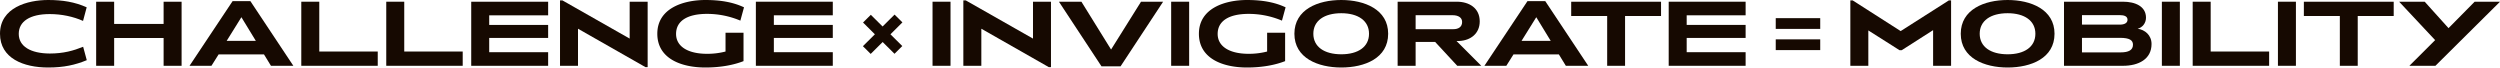 <svg data-name="CHALLENGE × INVIGORATE = MOBILITY" xmlns="http://www.w3.org/2000/svg" width="5000" height="135"><defs><clipPath id="a"><path data-name="長方形 17" fill="#160901" d="M0 0h5000v135H0z"/></clipPath></defs><g data-name="グループ 1" clip-path="url(#a)" fill="#160901"><path data-name="パス 30" d="M96.249 135C47.264 135 0 116.747 0 67.5 0 15.02 55.3 0 96.249 0c29.086 0 53.388 3.994 77.115 14.64l-7.272 27.191c-19.134-8.558-42.67-13.689-66.589-13.689-39.417 0-62 14.45-62 39.548s23.727 39.168 62 39.358c27.555 0 47.455-5.7 66.781-13.5l7.269 26.811C150.4 129.865 127.823 135 96.249 135"/><path data-name="パス 31" d="M327.216 131.577V76.054h-98.925v55.523h-35.975V3.423h35.975v44.493h98.925V3.423h35.972v128.154z"/><path data-name="パス 32" d="M541.917 131.577L527.95 108.76h-90.7l-14.35 22.817h-43.827L465.188 2.279h35.585l85.915 129.3zm-59.126-97.163L453.322 81.76h58.363z"/><path data-name="パス 33" d="M602.589 131.577V3.423h35.976v99.632h116.914v28.522z"/><path data-name="パス 34" d="M772.514 131.577V3.423h35.976v99.632h116.915v28.522z"/><path data-name="パス 35" d="M942.443 131.577V3.423h153.841V30.61H978.416v19.208h117.868v26.046H978.416v28.522h117.868v27.191z"/><path data-name="パス 36" d="M1295.299 134.24h-4.4l-134.9-76.815v74.153h-35.978V.761h4.785l134.521 76.435V3.423h35.972z"/><path data-name="パス 37" d="M1410.883 135c-48.6 0-96.249-17.873-96.249-67.5.001-51.719 53.389-67.5 96.249-67.5 29.469 0 54.915 4.184 77.115 14.64l-7.272 26.62a171.18 171.18 0 00-66.589-13.5c-39.417 0-62 14.069-62 40.119 0 25.1 23.728 39.739 62 39.739a145.5 145.5 0 0036.929-4.564V65.408h35.977v56.854c-18.944 7.413-44.585 12.738-76.16 12.738"/><path data-name="パス 38" d="M1511.735 131.577V3.423h153.844V30.61h-117.868v19.208h117.868v26.046h-117.868v28.522h117.868v27.191z"/><path data-name="長方形 13" d="M1865.074 3.423h35.972v128.154h-35.972z"/><path data-name="パス 39" d="M2101.968 134.24h-4.4l-134.9-76.815v74.153h-35.978V.761h4.784l134.522 76.435V3.423h35.972z"/><path data-name="パス 40" d="M2241.089 132.718h-38.077L2117.859 3.423h44.967l59.32 95.642 59.891-95.642h44.2z"/><path data-name="長方形 14" d="M2342.325 3.423h35.972v128.154h-35.972z"/><path data-name="パス 41" d="M2494.067 135c-48.6 0-96.249-17.873-96.249-67.5 0-51.719 53.387-67.5 96.249-67.5 29.469 0 54.915 4.184 77.115 14.64l-7.272 26.62a171.18 171.18 0 00-66.589-13.5c-39.417 0-62 14.069-62 40.119 0 25.1 23.728 39.739 62 39.739a145.494 145.494 0 0036.929-4.564V65.408h35.976v56.854c-18.944 7.413-44.585 12.738-76.159 12.738"/><path data-name="パス 42" d="M2682.557 135c-46.306 0-93.761-18.633-93.761-67.5 0-48.677 47.263-67.5 93.761-67.5 46.307 0 93.762 18.823 93.762 67.5 0 48.867-46.881 67.5-93.762 67.5m0-108.57c-34.062 0-55.875 15.02-55.875 41.07s21.814 41.07 55.875 41.07c33.676 0 55.49-14.83 55.49-41.07 0-26.05-21.814-41.07-55.49-41.07"/><path data-name="パス 43" d="M2914.483 131.577l-44.2-47.722h-39.036v47.722h-35.975V3.423h118.446c24.681 0 45.733 12.741 45.733 39.358 0 24.148-17.99 38.03-40.757 39.168h-5.745l49.563 49.627zm-9.186-101.153h-74.05v27.948h75.389c10.143 0 17.607-4.371 17.607-14.45 0-8.744-7.655-13.5-18.946-13.5"/><path data-name="パス 44" d="M3131.673 131.577l-13.971-22.817h-90.7l-14.353 22.817h-43.815L3054.94 2.279h35.593l85.915 129.3zm-59.126-97.163l-29.469 47.346h58.36z"/><path data-name="パス 45" d="M3250.128 31.943v99.635h-35.781V31.943h-71.951V3.424h179.68v28.519z"/><path data-name="パス 46" d="M3337.39 131.577V3.423h153.844V30.61h-117.872v19.208h117.872v26.046h-117.872v28.522h117.872v27.191z"/><path data-name="パス 47" d="M3551.475 36.316h88.977v21.486h-88.977zm0 42.4h88.977v21.487h-88.977z"/><path data-name="パス 48" d="M3866.206 131.577v-71.3l-62.762 40.116h-4.4l-62.379-39.548v70.733h-35.972V.761h4.59l96.061 61.415L3897.772.761h4.4v130.816z"/><path data-name="パス 49" d="M4015.276 135c-46.307 0-93.761-18.633-93.761-67.5 0-48.677 47.263-67.5 93.761-67.5 46.307 0 93.762 18.823 93.762 67.5 0 48.867-46.881 67.5-93.762 67.5m0-108.57c-34.062 0-55.875 15.02-55.875 41.07s21.813 41.07 55.875 41.07c33.679 0 55.493-14.83 55.493-41.07 0-26.05-21.814-41.07-55.493-41.07"/><path data-name="パス 50" d="M4246.248 131.577h-118.251V3.423h118.251c24.3 0 45.732 9.318 45.732 31.942 0 11.03-7.272 19.778-16.65 22.06 14.353 2.092 27.75 12.738 27.75 30.611 0 30.424-26.219 43.542-56.833 43.542m-6.7-101.343h-75.584v19.012h75.779c9.183 0 15.3-3.233 15.3-9.7 0-6.843-6.315-9.315-15.5-9.315m.574 45.444h-76.158v29.093h77.306c16.267 0 24.685-4.754 24.685-15.4 0-8.935-6.886-13.689-25.833-13.689"/><path data-name="長方形 15" d="M4323.753 3.423h35.972v128.154h-35.972z"/><path data-name="パス 51" d="M4385.372 131.577V3.423h35.972v99.632h116.915v28.522z"/><path data-name="長方形 16" d="M4555.87 3.423h35.972v128.154h-35.972z"/><path data-name="パス 52" d="M4715.458 31.943v99.635h-35.78V31.943h-71.951V3.424h179.68v28.519z"/><path data-name="パス 53" d="M4870.839 131.577h-52.045l51.471-51.339-71.949-76.815h51.091l47.649 52.857 52.236-52.857H5000z"/><path data-name="パス 54" d="M1725.818 92.374l23.949-23.8-23.677-23.529 15.558-15.46 23.543 23.394 23.949-23.8 15.7 15.6-23.949 23.8 23.677 23.528-15.559 15.46-23.684-23.532-23.948 23.8z"/></g></svg>